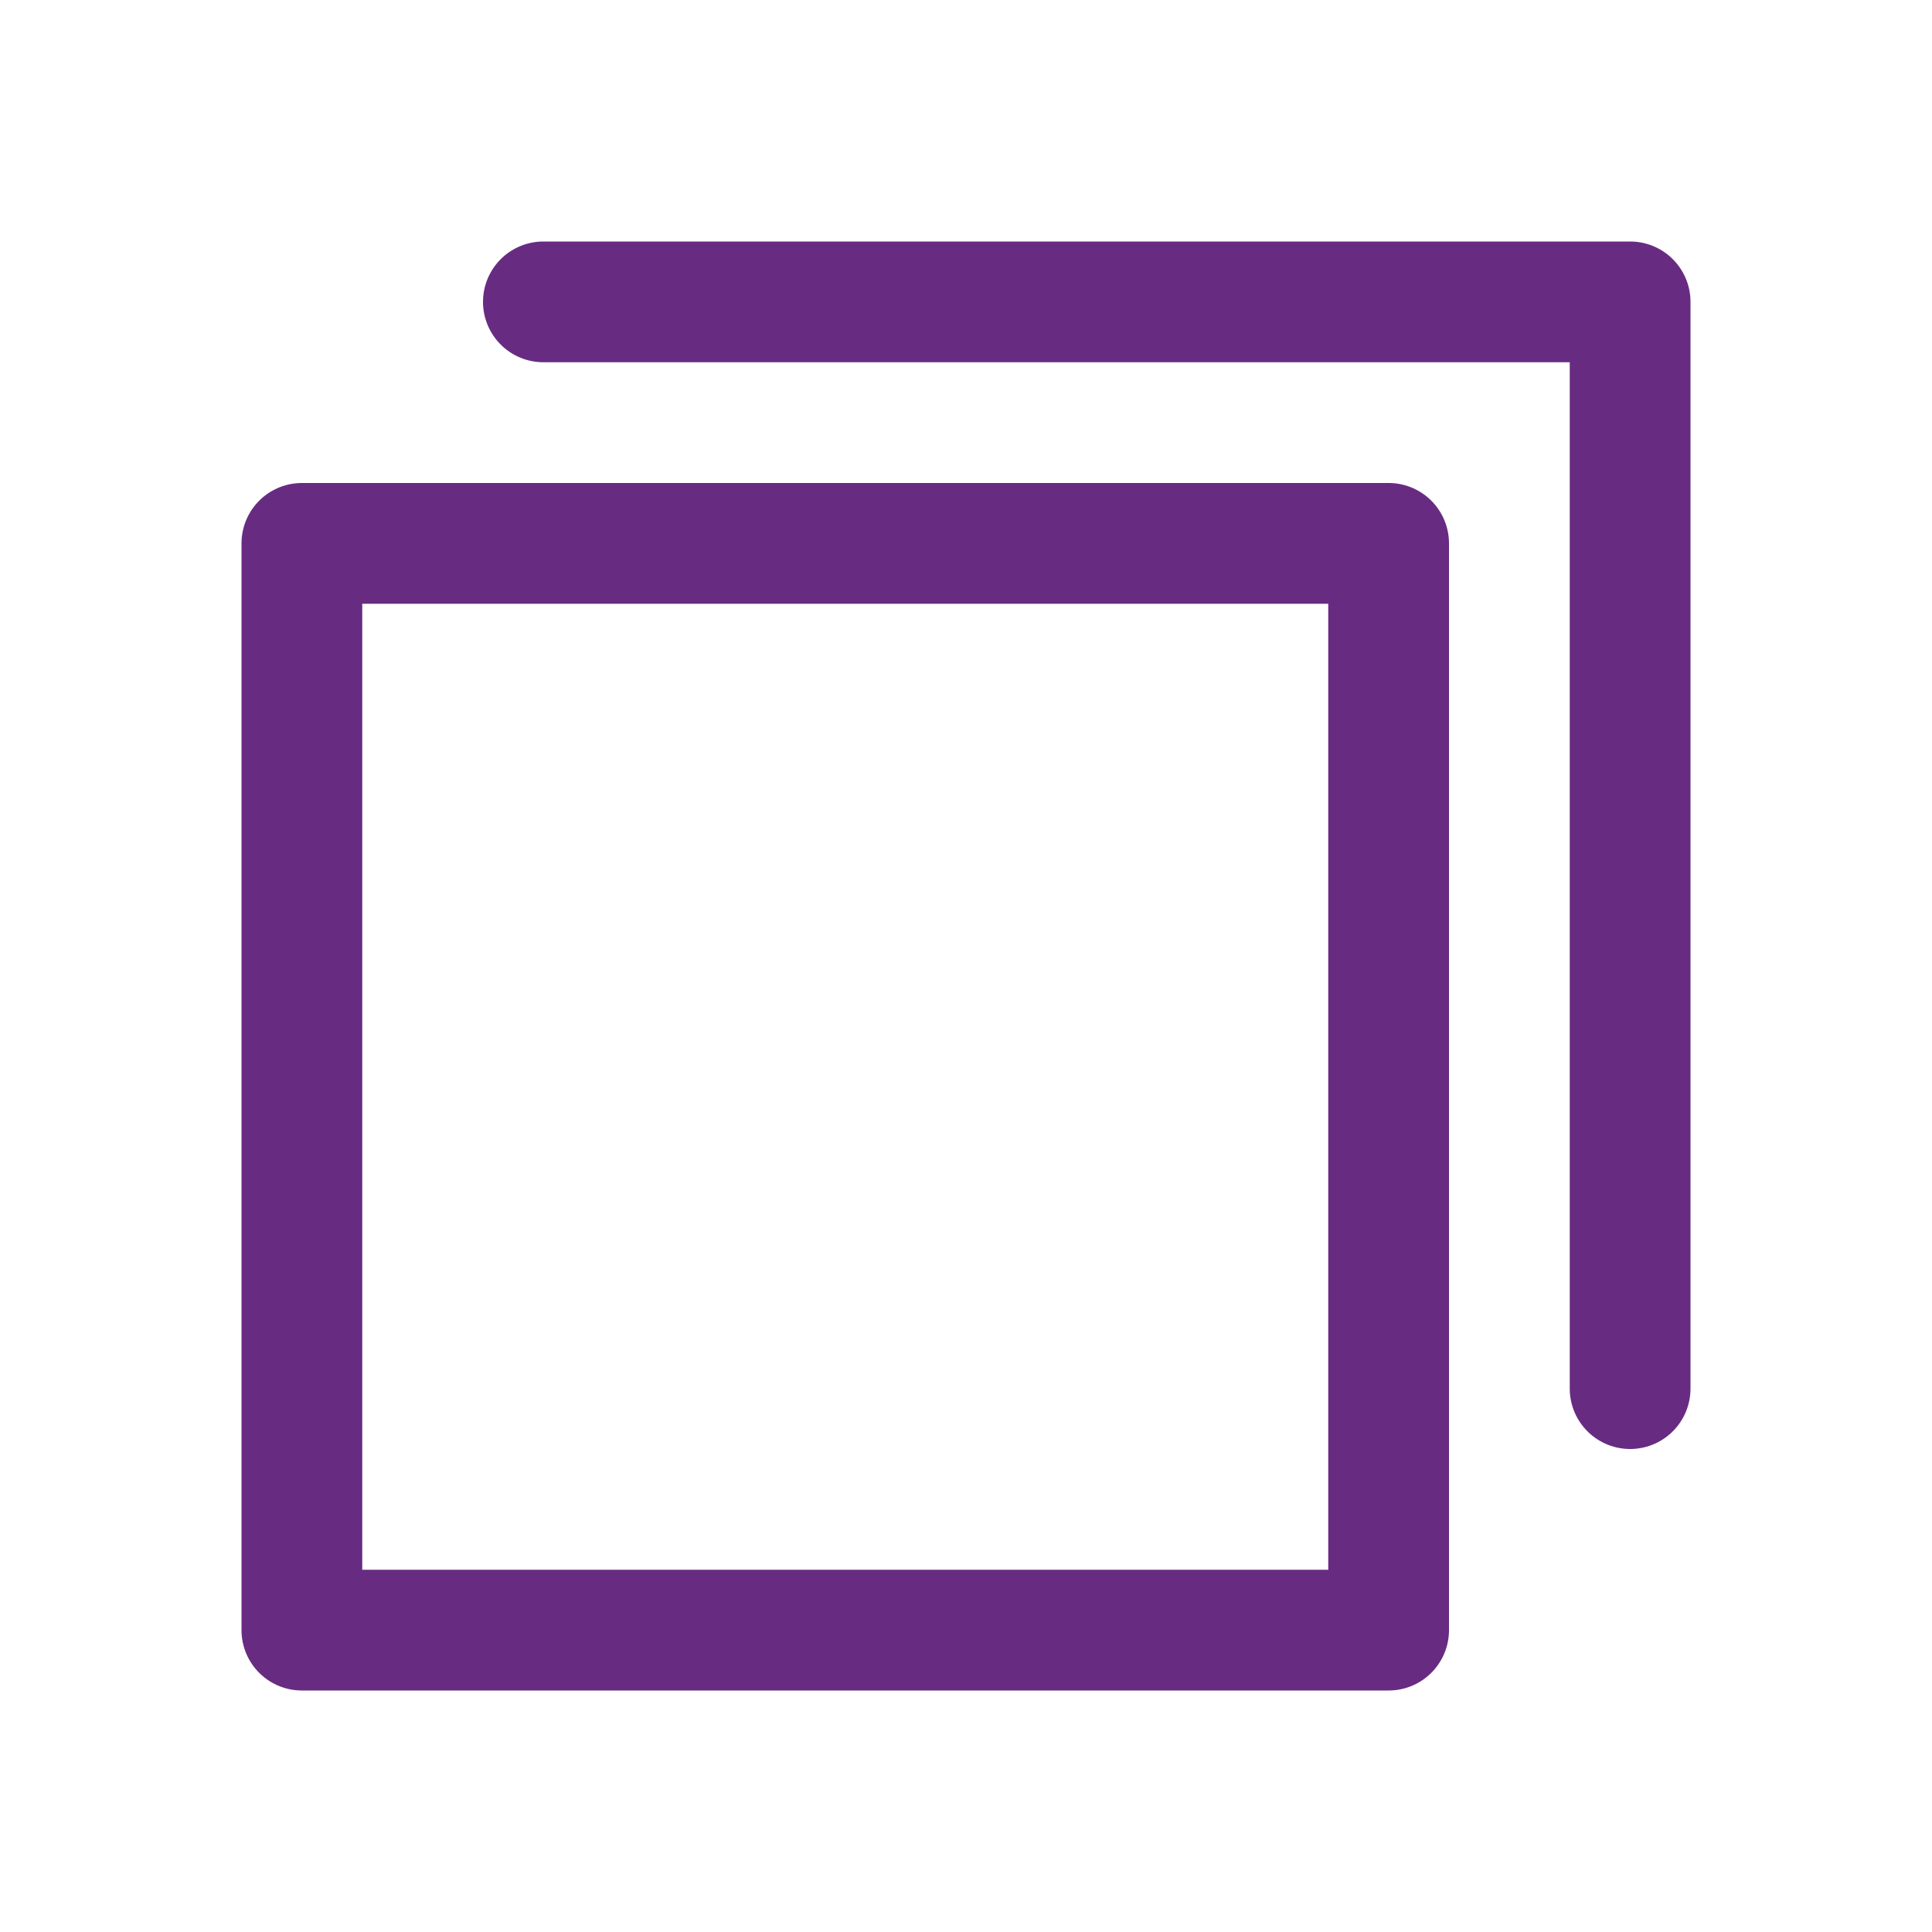 <svg width="24" height="24" viewBox="0 0 24 24" fill="none" xmlns="http://www.w3.org/2000/svg">
<g id="CopySimple">
<path id="Vector" d="M17.25 6.75H3.75V20.25H17.25V6.75Z" stroke="#682B82" stroke-width="1.5" stroke-linecap="round" stroke-linejoin="round"/>
<path id="Vector_2" d="M6.75 3.75H20.25V17.25" stroke="#682B82" stroke-width="1.5" stroke-linecap="round" stroke-linejoin="round"/>
</g>
</svg>
